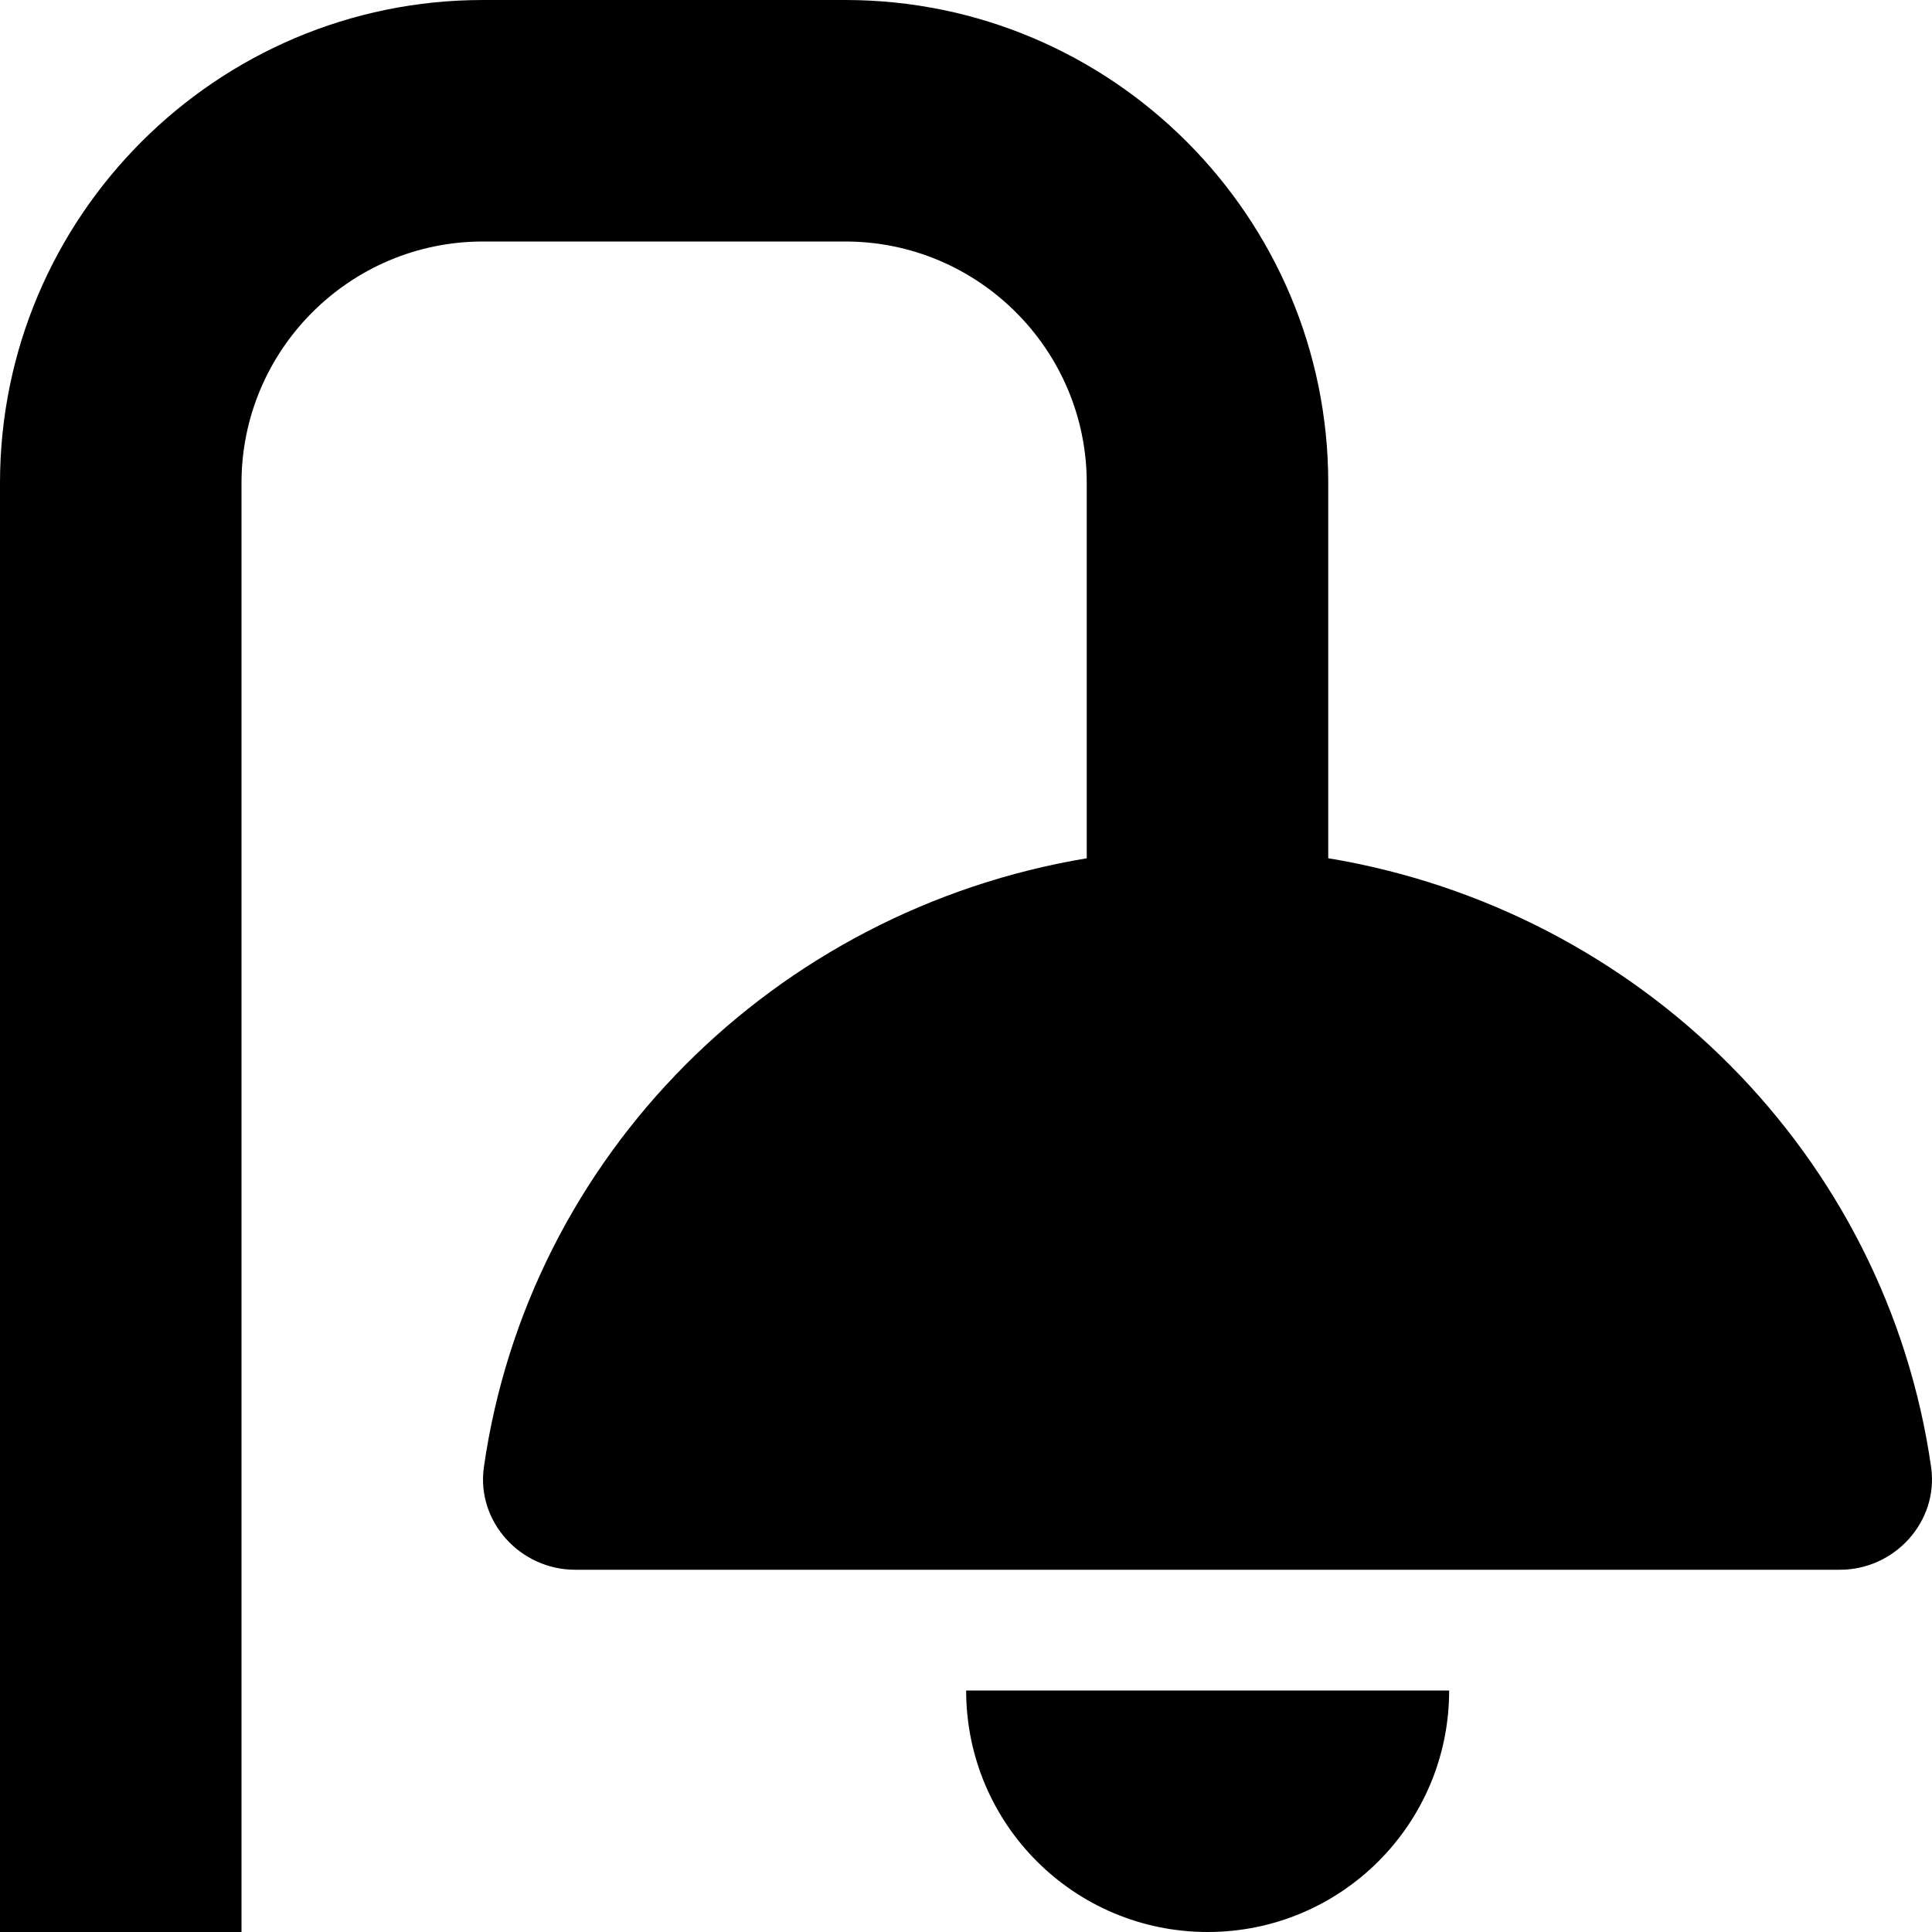 <svg xmlns="http://www.w3.org/2000/svg" viewBox="0 0 512 512"><!-- Font Awesome Pro 6.0.0-alpha2 by @fontawesome - https://fontawesome.com License - https://fontawesome.com/license (Commercial License) --><path d="M352 227.439V128C352 57.422 294.594 0 224 0H128C57.406 0 0 57.422 0 128V512H64V128C64 92.703 92.719 64 128 64H224C259.281 64 288 92.703 288 128V227.453C205.252 241.23 140.02 306.215 128.219 388.906C126.25 403.25 137.875 416 152.406 416H487.594C502.125 416 513.75 403.25 511.781 388.906C499.979 306.193 434.773 241.197 352 227.439ZM320.041 512C355.416 512 384.041 483.375 384.041 448H256.041C256.041 483.375 284.666 512 320.041 512Z"/></svg>
